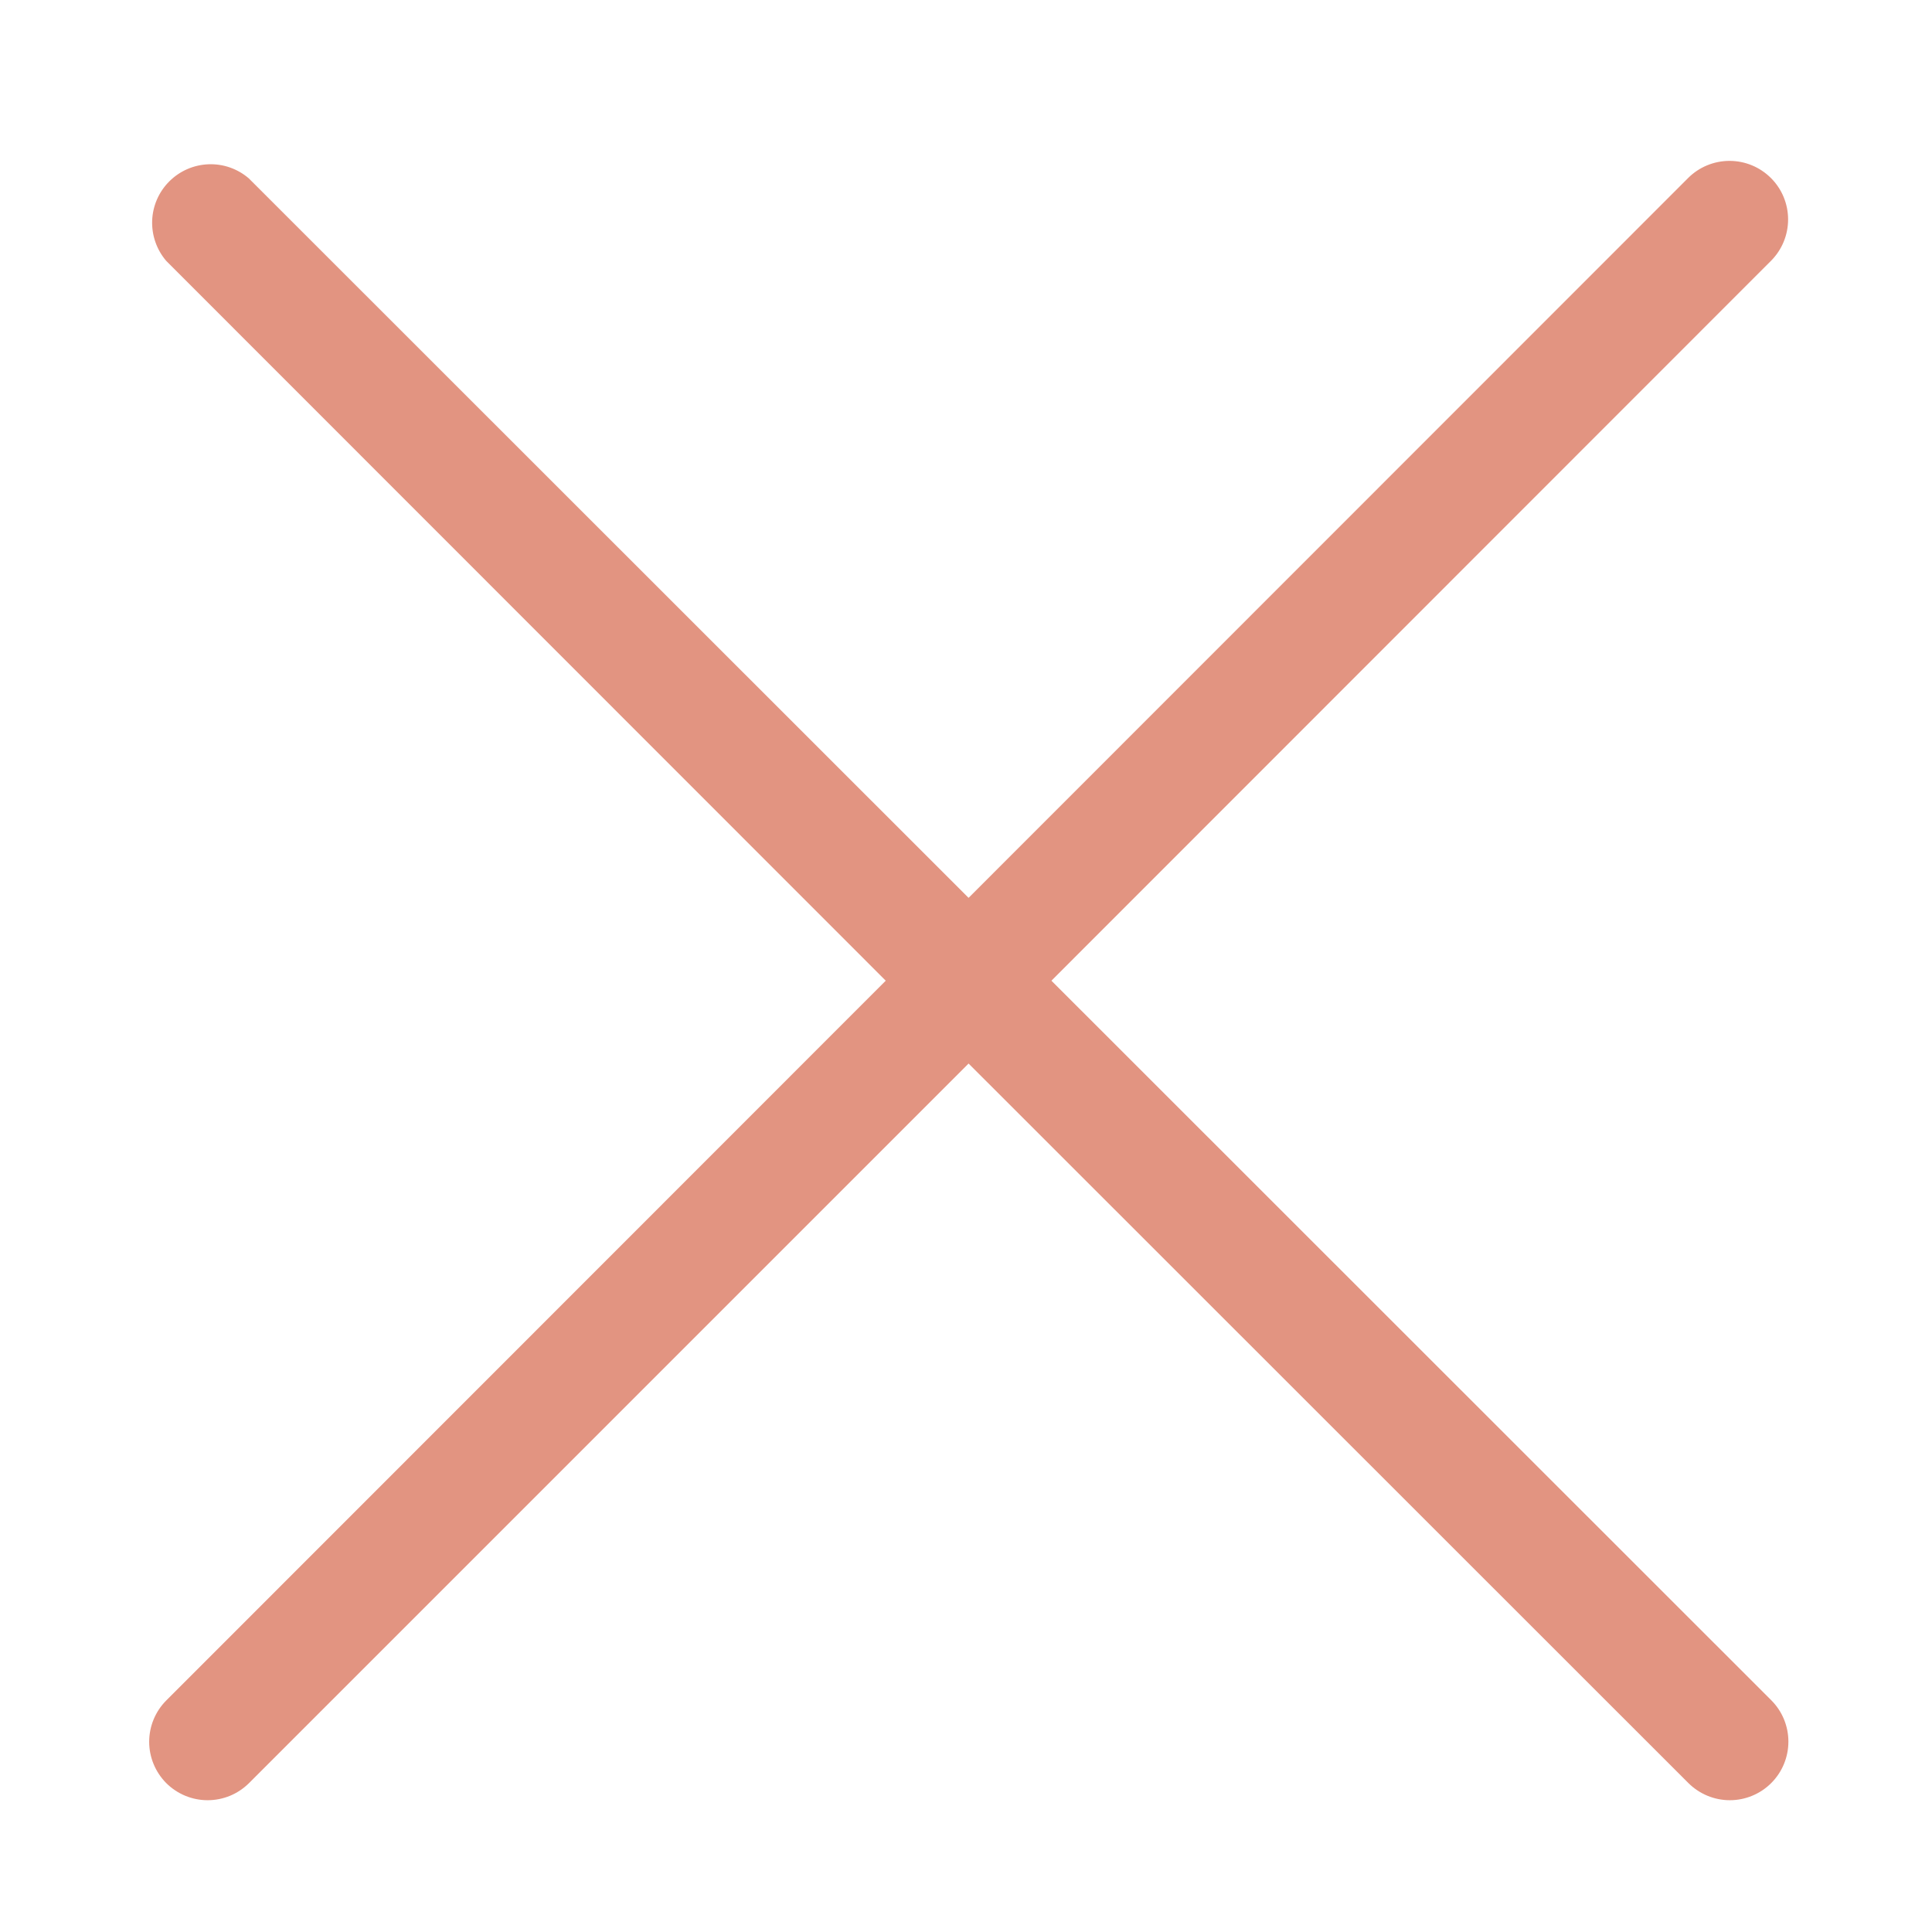 <?xml version="1.0" encoding="UTF-8"?> <svg xmlns="http://www.w3.org/2000/svg" width="33" height="33" viewBox="0 0 33 33" fill="none"><path d="M2.839 30.456C2.932 30.549 3.042 30.622 3.164 30.673C3.285 30.723 3.415 30.749 3.547 30.749C3.678 30.749 3.808 30.723 3.93 30.673C4.051 30.622 4.161 30.549 4.254 30.456L16.544 18.166L28.839 30.456C29.027 30.643 29.281 30.749 29.547 30.749C29.812 30.749 30.067 30.643 30.254 30.456C30.442 30.268 30.547 30.014 30.547 29.748C30.547 29.483 30.442 29.228 30.254 29.041L17.959 16.751L30.249 4.456C30.437 4.268 30.542 4.014 30.542 3.748C30.542 3.483 30.437 3.228 30.249 3.041C30.061 2.853 29.807 2.748 29.542 2.748C29.276 2.748 29.022 2.853 28.834 3.041L16.544 15.336L4.249 3.046C4.058 2.882 3.812 2.796 3.56 2.806C3.308 2.816 3.07 2.92 2.892 3.098C2.713 3.276 2.609 3.515 2.599 3.767C2.59 4.018 2.675 4.264 2.839 4.456L15.129 16.751L2.839 29.046C2.653 29.233 2.548 29.487 2.548 29.751C2.548 30.015 2.653 30.268 2.839 30.456Z" fill="#E29481"></path></svg> 